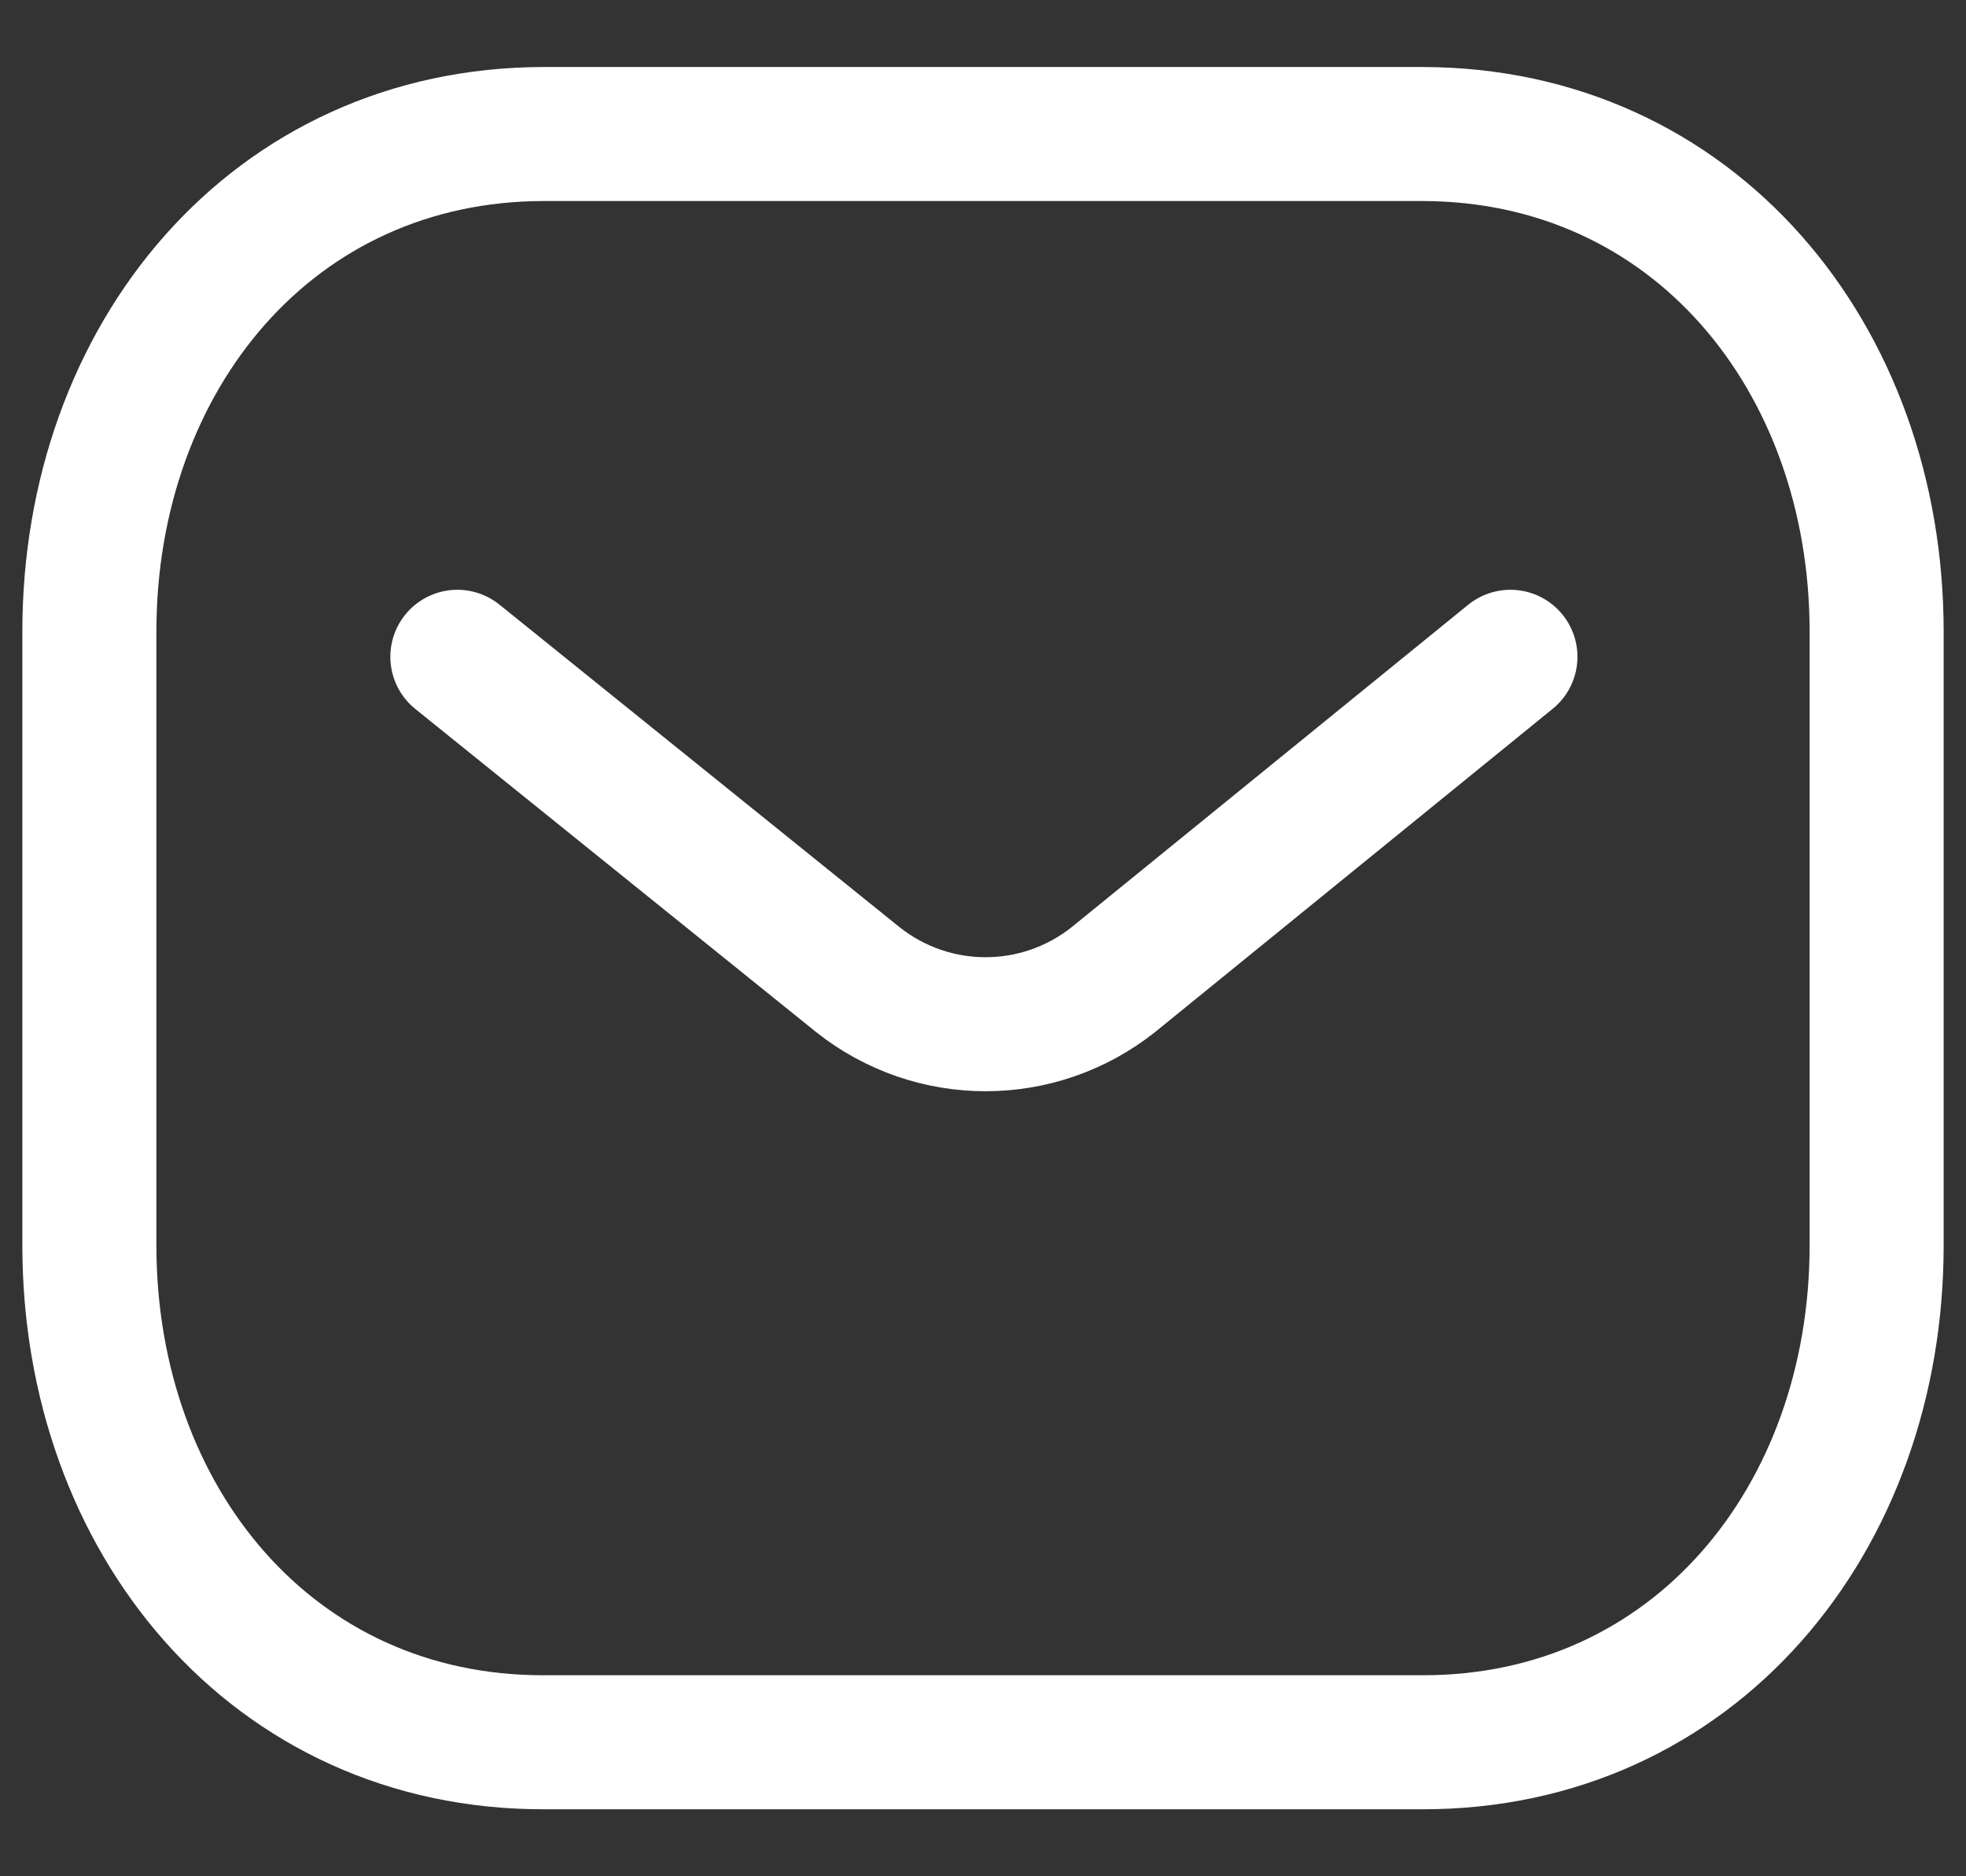 <svg width="22" height="21" viewBox="0 0 22 21" fill="none" xmlns="http://www.w3.org/2000/svg">
<rect x="0" y="0" width="22" height="21" fill="#333333" stroke="none"/>
<path d="M16.902 7.351L12.459 10.964C11.62 11.63 10.438 11.63 9.599 10.964L5.118 7.351" stroke="white" stroke-width="1.5" stroke-linecap="round" stroke-linejoin="round"/>
<path fill-rule="evenodd" clip-rule="evenodd" d="M15.909 19.5C18.95 19.508 21 17.009 21 13.938V7.07C21 3.999 18.95 1.5 15.909 1.5H6.091C3.05 1.5 1 3.999 1 7.07V13.938C1 17.009 3.05 19.508 6.091 19.5H15.909Z" stroke="white" stroke-width="1.5" stroke-linecap="round" stroke-linejoin="round"/>
</svg>
